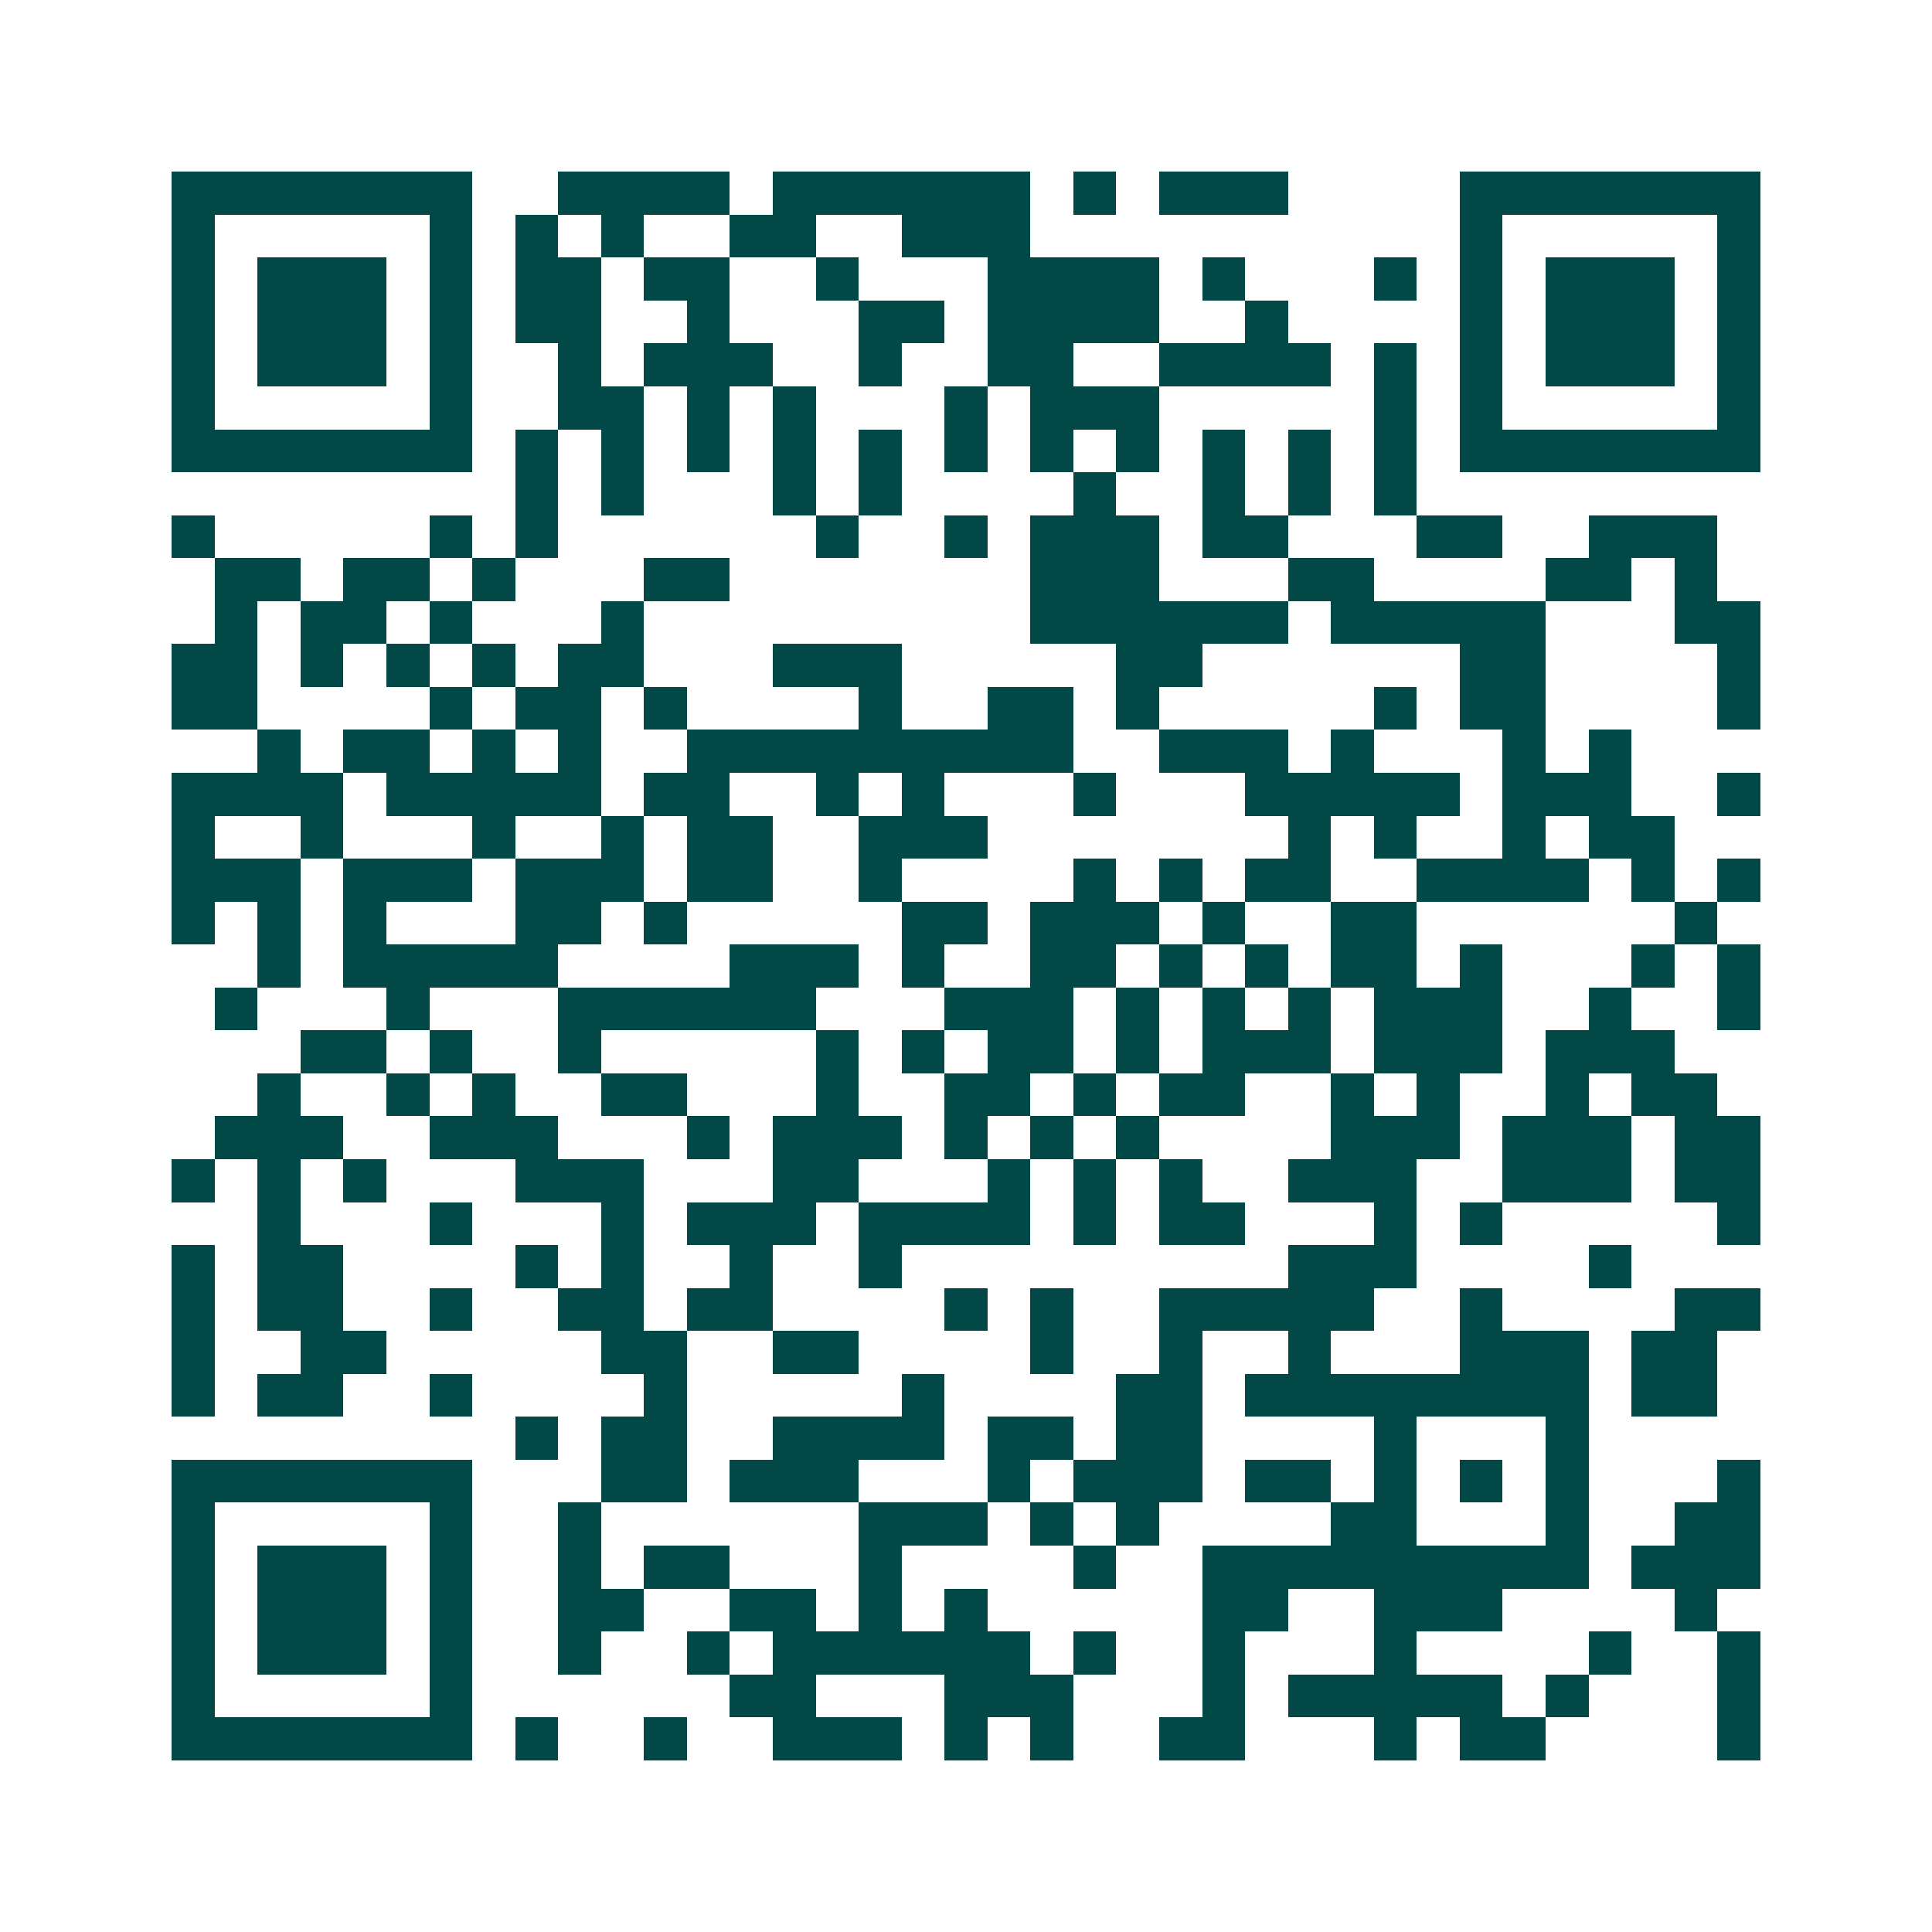 <svg xmlns="http://www.w3.org/2000/svg" width="200" height="200" viewBox="0 0 45 45" shape-rendering="crispEdges"><path fill="#ffffff" d="M0 0h45v45H0z"/><path stroke="#014847" d="M4 4.5h7m2 0h4m1 0h6m1 0h1m1 0h3m4 0h7M4 5.5h1m5 0h1m1 0h1m1 0h1m2 0h2m2 0h3m10 0h1m5 0h1M4 6.5h1m1 0h3m1 0h1m1 0h2m1 0h2m2 0h1m3 0h4m1 0h1m3 0h1m1 0h1m1 0h3m1 0h1M4 7.5h1m1 0h3m1 0h1m1 0h2m2 0h1m3 0h2m1 0h4m2 0h1m4 0h1m1 0h3m1 0h1M4 8.5h1m1 0h3m1 0h1m2 0h1m1 0h3m2 0h1m2 0h2m2 0h4m1 0h1m1 0h1m1 0h3m1 0h1M4 9.5h1m5 0h1m2 0h2m1 0h1m1 0h1m3 0h1m1 0h3m5 0h1m1 0h1m5 0h1M4 10.5h7m1 0h1m1 0h1m1 0h1m1 0h1m1 0h1m1 0h1m1 0h1m1 0h1m1 0h1m1 0h1m1 0h1m1 0h7M12 11.5h1m1 0h1m3 0h1m1 0h1m4 0h1m2 0h1m1 0h1m1 0h1M4 12.5h1m5 0h1m1 0h1m6 0h1m2 0h1m1 0h3m1 0h2m3 0h2m2 0h3M5 13.5h2m1 0h2m1 0h1m3 0h2m7 0h3m3 0h2m4 0h2m1 0h1M5 14.5h1m1 0h2m1 0h1m3 0h1m9 0h6m1 0h5m3 0h2M4 15.5h2m1 0h1m1 0h1m1 0h1m1 0h2m3 0h3m5 0h2m6 0h2m4 0h1M4 16.5h2m4 0h1m1 0h2m1 0h1m4 0h1m2 0h2m1 0h1m5 0h1m1 0h2m4 0h1M6 17.5h1m1 0h2m1 0h1m1 0h1m2 0h9m2 0h3m1 0h1m3 0h1m1 0h1M4 18.5h4m1 0h5m1 0h2m2 0h1m1 0h1m3 0h1m3 0h5m1 0h3m2 0h1M4 19.5h1m2 0h1m3 0h1m2 0h1m1 0h2m2 0h3m7 0h1m1 0h1m2 0h1m1 0h2M4 20.5h3m1 0h3m1 0h3m1 0h2m2 0h1m4 0h1m1 0h1m1 0h2m2 0h4m1 0h1m1 0h1M4 21.5h1m1 0h1m1 0h1m3 0h2m1 0h1m5 0h2m1 0h3m1 0h1m2 0h2m6 0h1M6 22.5h1m1 0h5m4 0h3m1 0h1m2 0h2m1 0h1m1 0h1m1 0h2m1 0h1m3 0h1m1 0h1M5 23.5h1m3 0h1m3 0h6m3 0h3m1 0h1m1 0h1m1 0h1m1 0h3m2 0h1m2 0h1M7 24.5h2m1 0h1m2 0h1m5 0h1m1 0h1m1 0h2m1 0h1m1 0h3m1 0h3m1 0h3M6 25.5h1m2 0h1m1 0h1m2 0h2m3 0h1m2 0h2m1 0h1m1 0h2m2 0h1m1 0h1m2 0h1m1 0h2M5 26.5h3m2 0h3m3 0h1m1 0h3m1 0h1m1 0h1m1 0h1m4 0h3m1 0h3m1 0h2M4 27.5h1m1 0h1m1 0h1m3 0h3m3 0h2m3 0h1m1 0h1m1 0h1m2 0h3m2 0h3m1 0h2M6 28.5h1m3 0h1m3 0h1m1 0h3m1 0h4m1 0h1m1 0h2m3 0h1m1 0h1m5 0h1M4 29.5h1m1 0h2m4 0h1m1 0h1m2 0h1m2 0h1m9 0h3m4 0h1M4 30.5h1m1 0h2m2 0h1m2 0h2m1 0h2m4 0h1m1 0h1m2 0h5m2 0h1m4 0h2M4 31.5h1m2 0h2m5 0h2m2 0h2m4 0h1m2 0h1m2 0h1m3 0h3m1 0h2M4 32.5h1m1 0h2m2 0h1m4 0h1m5 0h1m4 0h2m1 0h8m1 0h2M12 33.5h1m1 0h2m2 0h4m1 0h2m1 0h2m4 0h1m3 0h1M4 34.5h7m3 0h2m1 0h3m3 0h1m1 0h3m1 0h2m1 0h1m1 0h1m1 0h1m3 0h1M4 35.5h1m5 0h1m2 0h1m6 0h3m1 0h1m1 0h1m4 0h2m3 0h1m2 0h2M4 36.5h1m1 0h3m1 0h1m2 0h1m1 0h2m3 0h1m4 0h1m2 0h9m1 0h3M4 37.5h1m1 0h3m1 0h1m2 0h2m2 0h2m1 0h1m1 0h1m5 0h2m2 0h3m4 0h1M4 38.5h1m1 0h3m1 0h1m2 0h1m2 0h1m1 0h6m1 0h1m2 0h1m3 0h1m4 0h1m2 0h1M4 39.5h1m5 0h1m6 0h2m3 0h3m3 0h1m1 0h5m1 0h1m3 0h1M4 40.5h7m1 0h1m2 0h1m2 0h3m1 0h1m1 0h1m2 0h2m3 0h1m1 0h2m4 0h1"/></svg>
